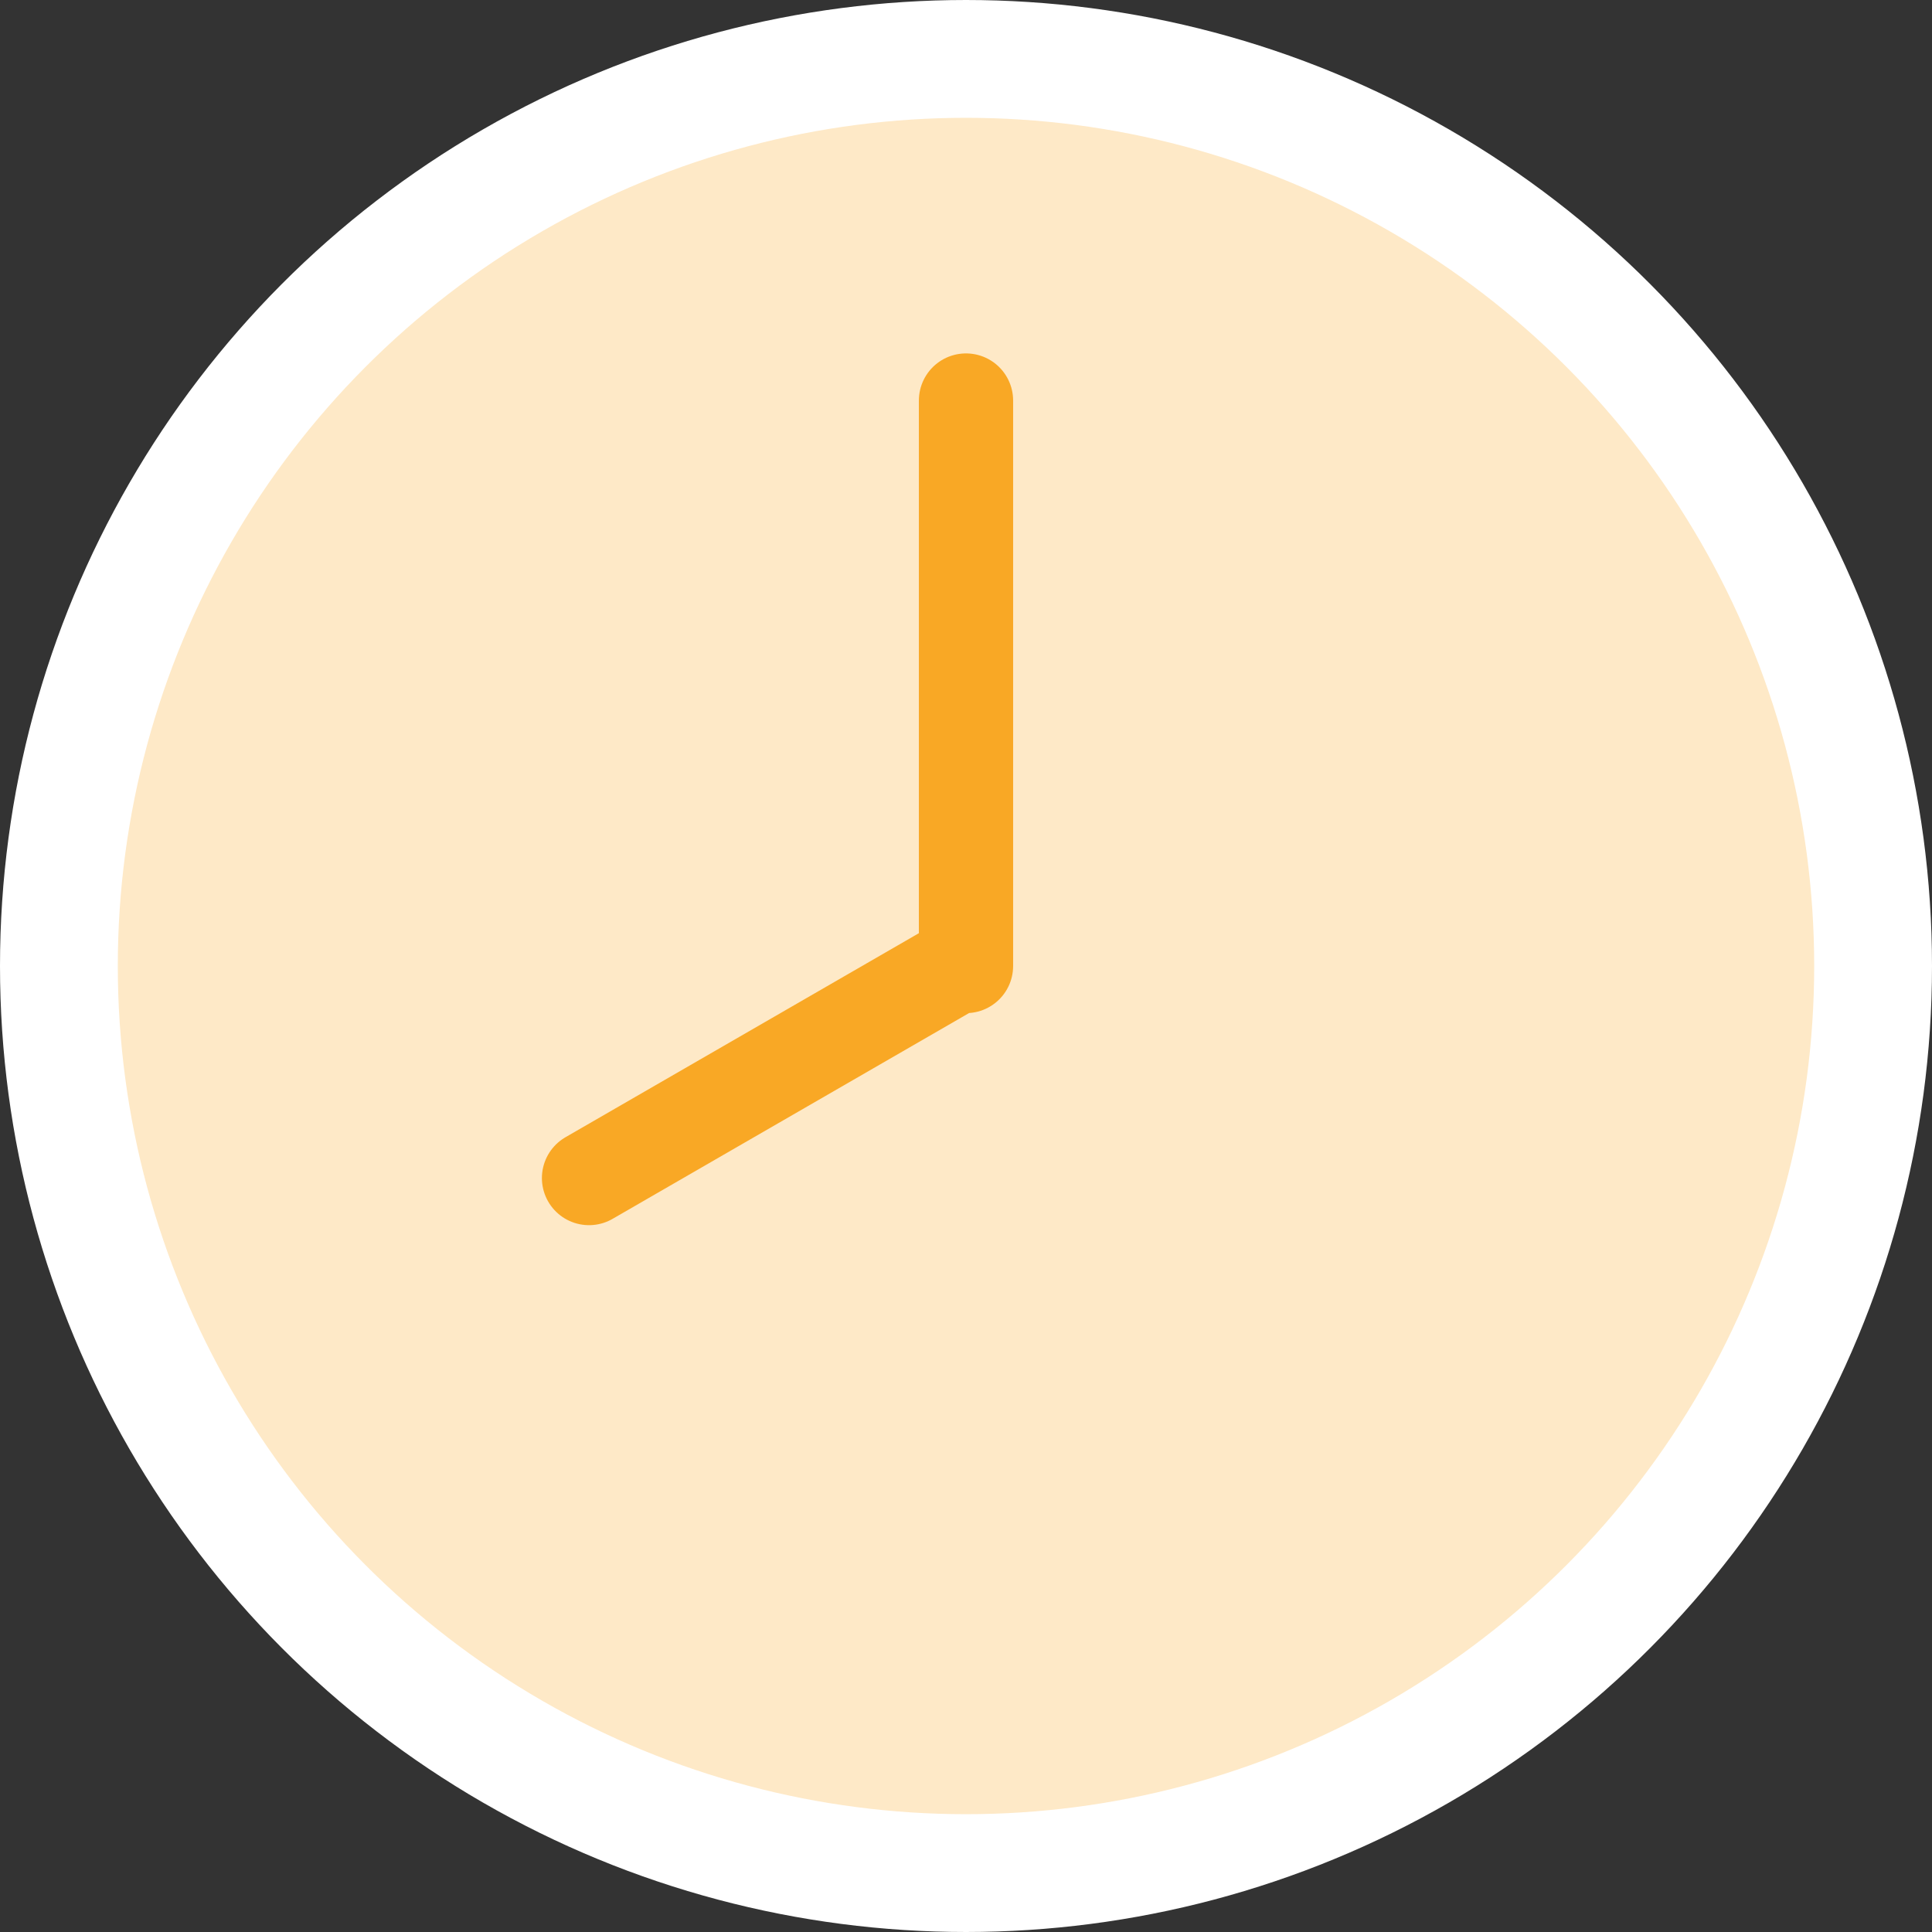 <svg width="82" height="82" fill="none" xmlns="http://www.w3.org/2000/svg"><rect width="100%" height="100%" fill="#333333" stroke="none"/><circle cx="41" cy="41" r="38.5" fill="#FEE9C7" stroke="#fff" stroke-width="5"/><path d="M41 41V17m-.411 24L25 50" stroke="#F9A825" stroke-width="4" stroke-linecap="round"/></svg>